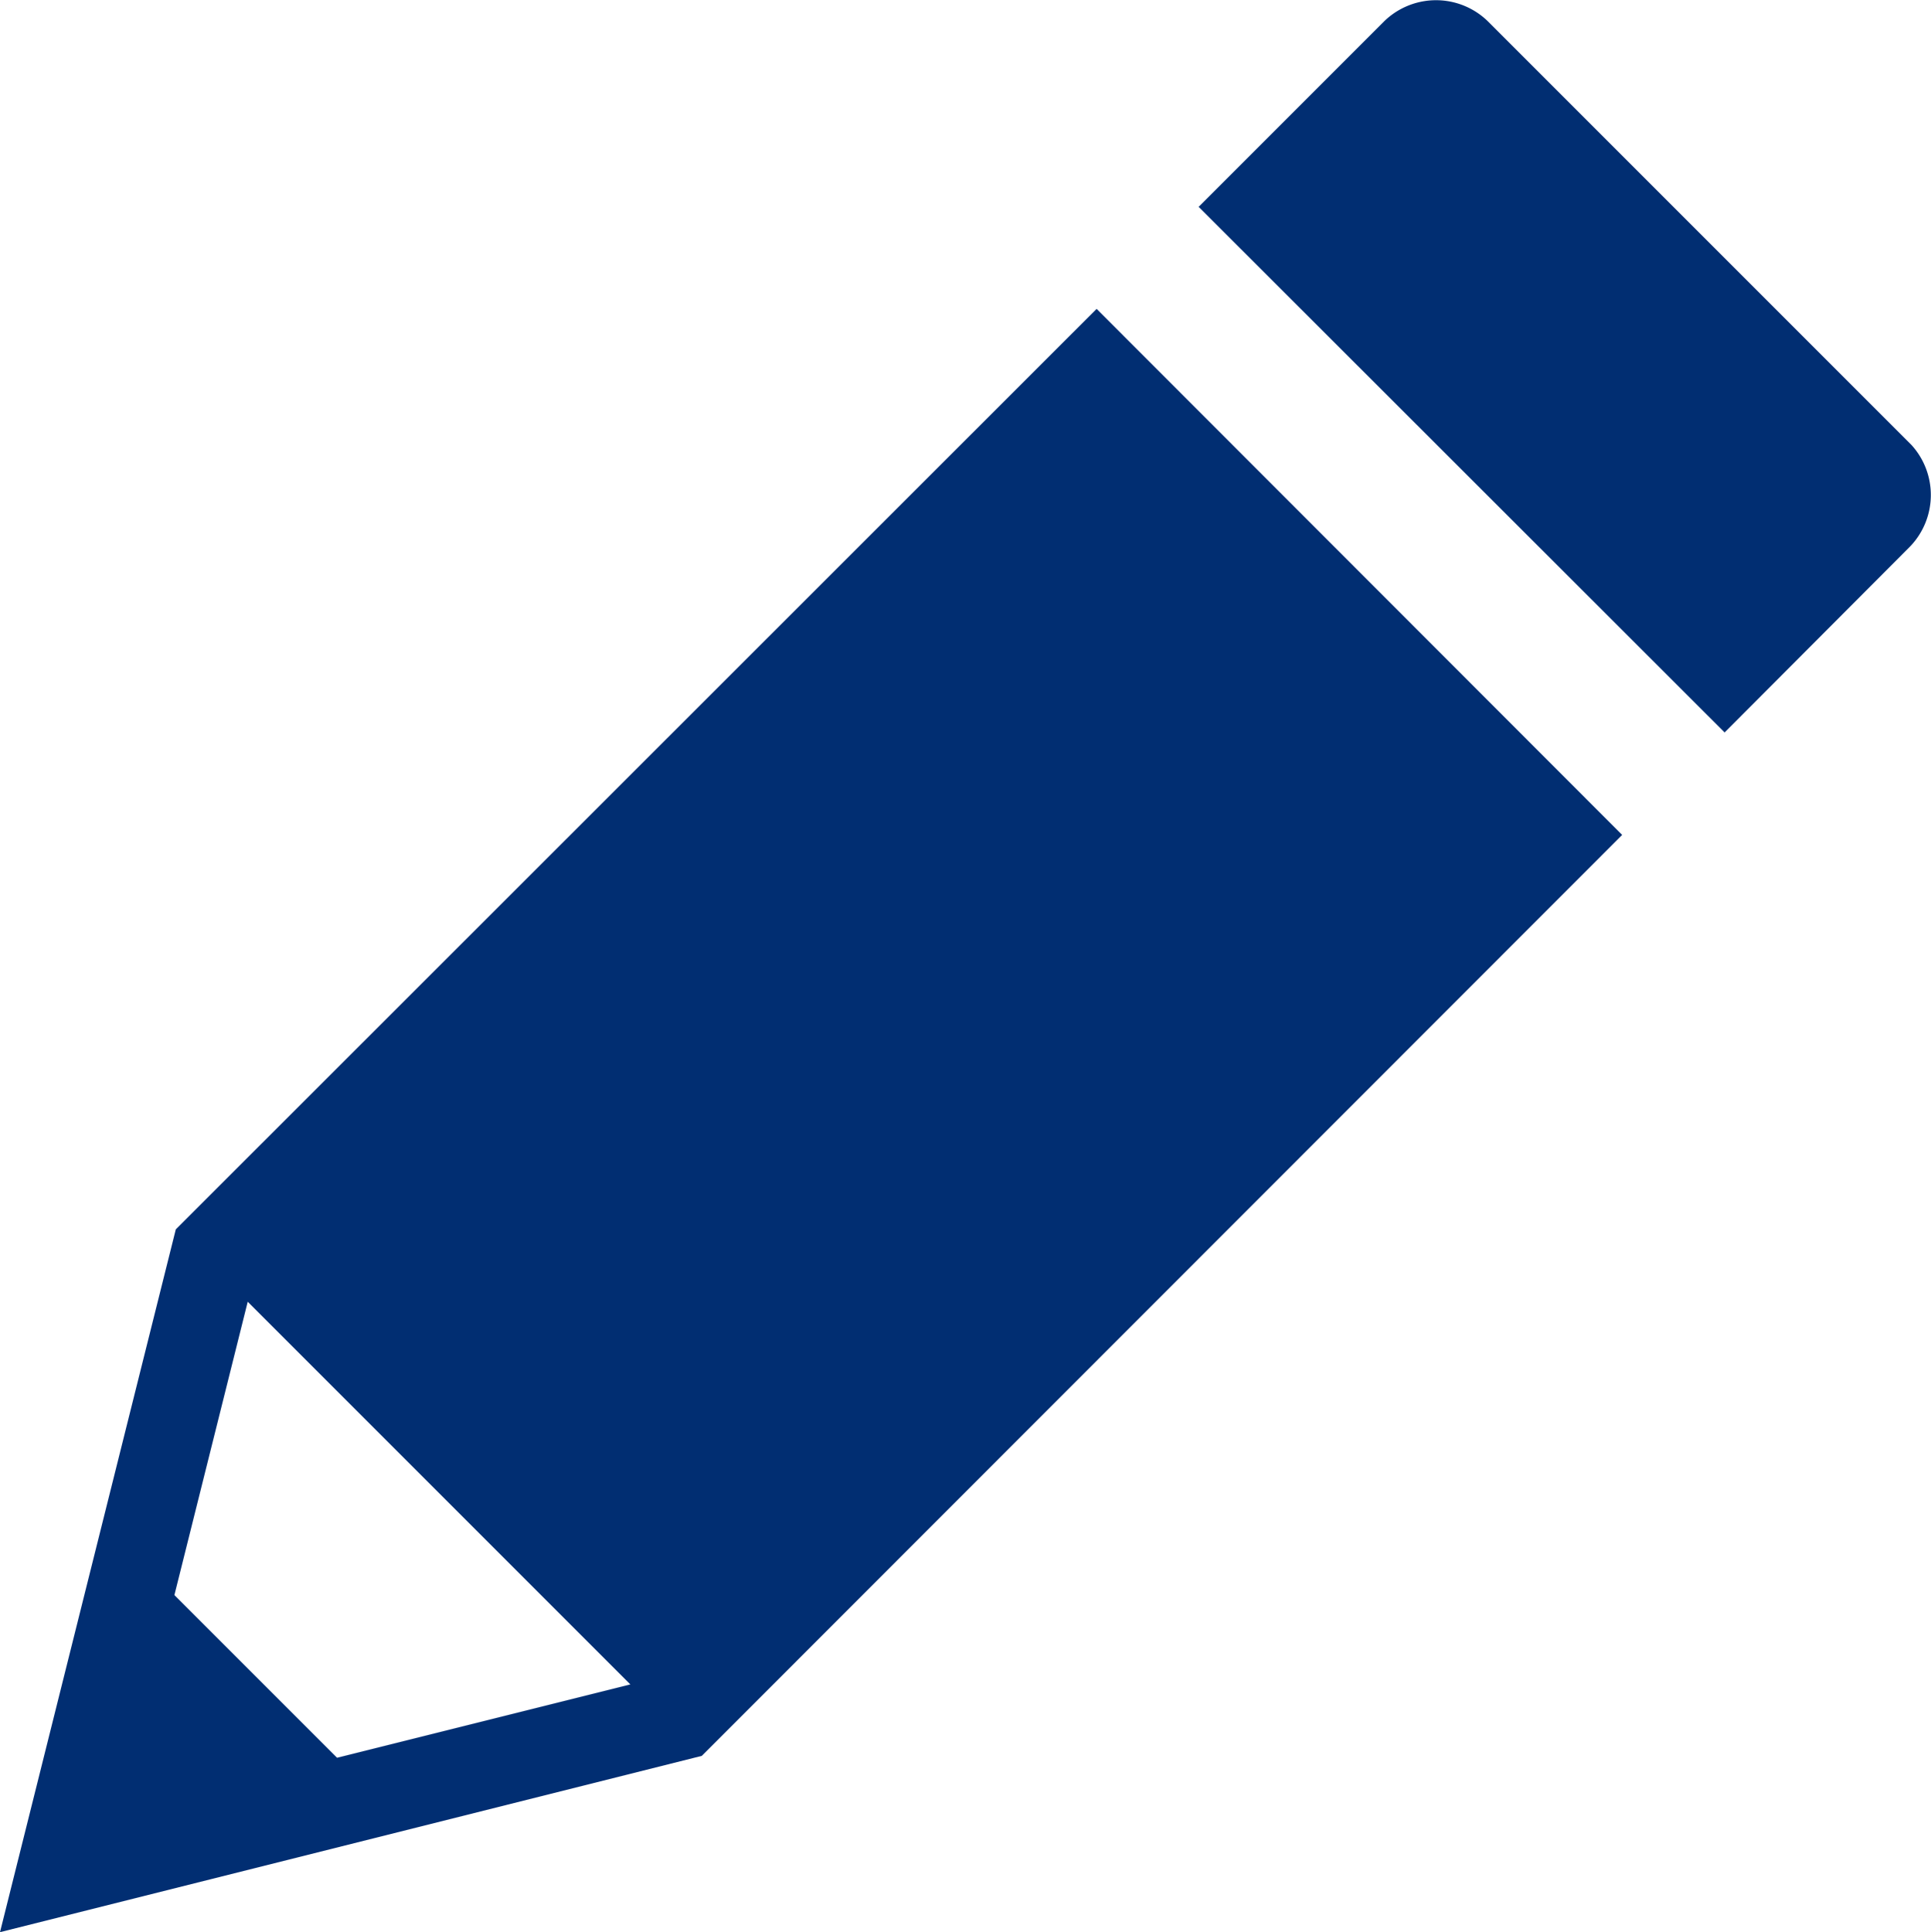 <svg xmlns="http://www.w3.org/2000/svg" viewBox="0 0 41.08 41.1"><defs><style>.cls-1{fill:#012e72;}</style></defs><g id="Layer_2" data-name="Layer 2"><g id="object_01"><path class="cls-1" d="M23.33,6.57,3.74,26.15S0,41.1,0,41.1l14.93-3.75L34.51,17.76ZM7.17,37.39,3.71,33.93l1.56-6.24,8.14,8.14ZM40.62,11.64l-3.93,3.94L25.5,4.4,29.44.46a1.58,1.58,0,0,1,2.22,0l9,9A1.58,1.58,0,0,1,40.62,11.64Z"/></g></g></svg>